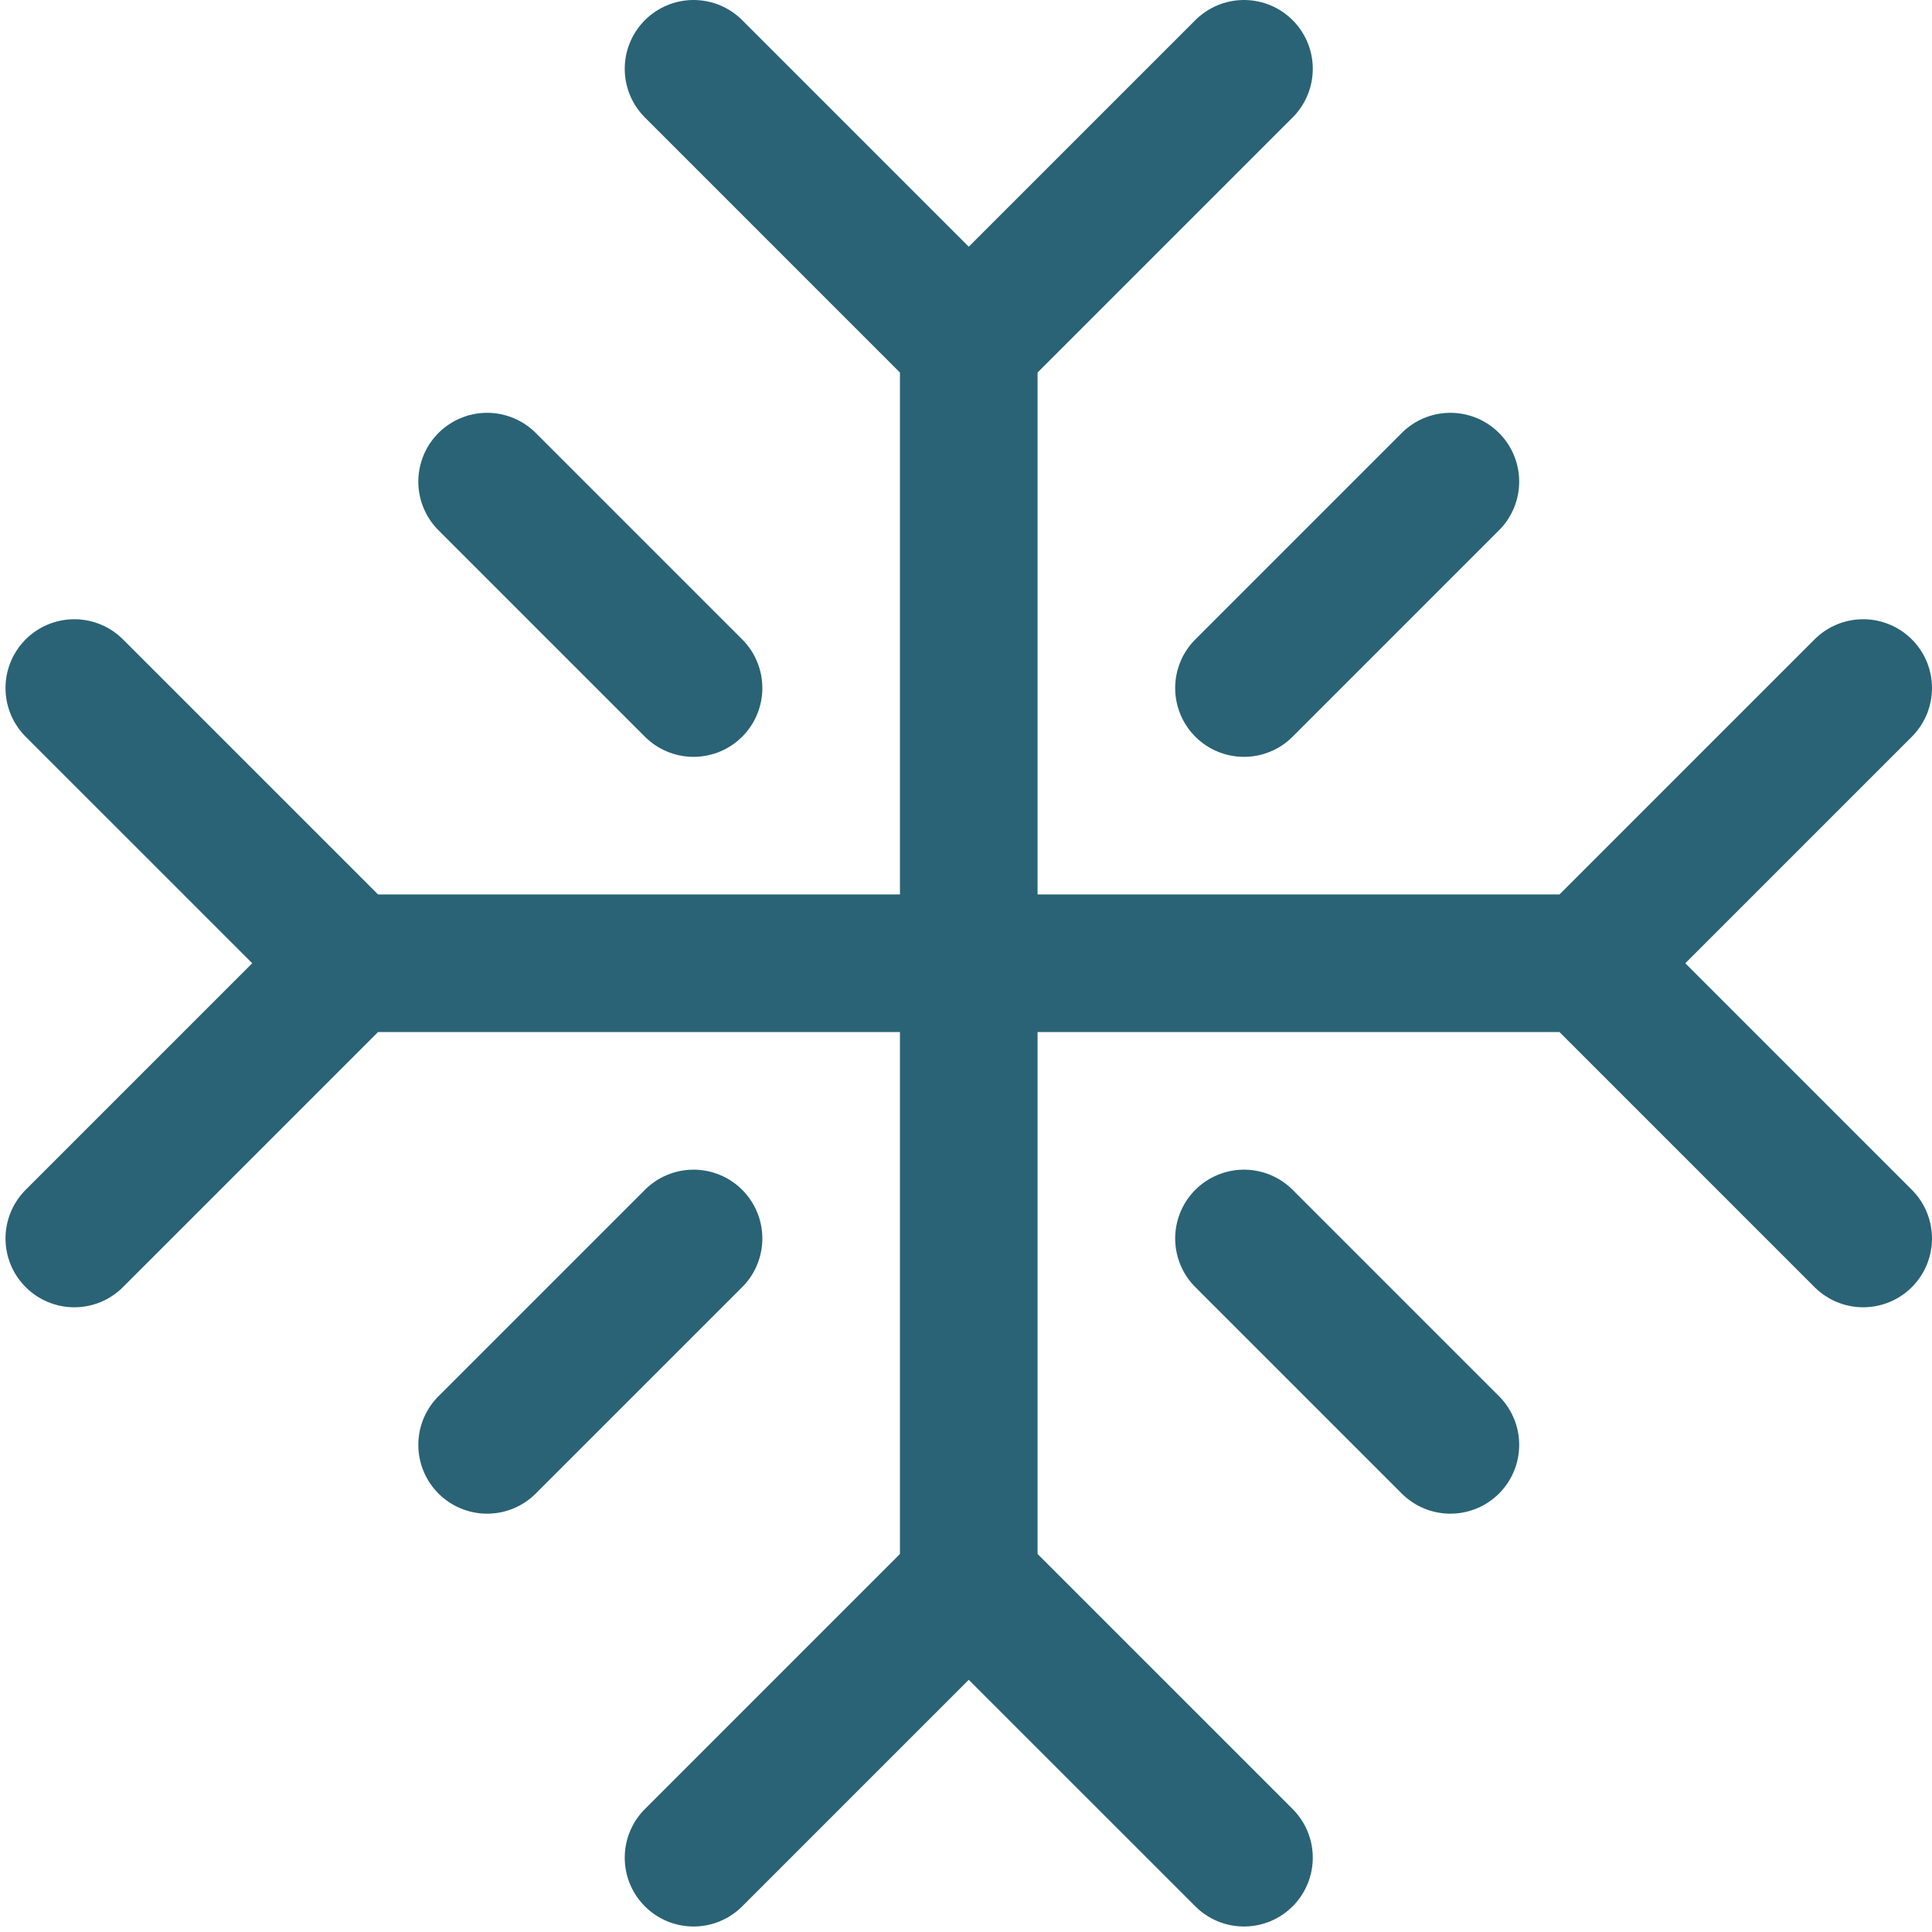 <svg width="132" height="132" viewBox="0 0 132 132" fill="none" xmlns="http://www.w3.org/2000/svg">
<g clip-path="url(#clip0_514_801)">
<path d="M47.385 4.701L66.188 23.505M66.188 23.505L84.992 4.701M66.188 23.505V108.12M5.077 84.616L23.881 65.812M23.881 65.812L5.077 47.009M23.881 65.812H108.496M84.992 126.923L66.188 108.12M66.188 108.12L47.385 126.923M127.299 47.009L108.496 65.812M108.496 65.812L127.299 84.616M33.282 32.906L47.385 47.009M47.385 84.616L33.282 98.718M99.094 32.906L84.992 47.009M84.992 84.616L99.094 98.718" stroke="#2A6375" stroke-width="9.402" stroke-linecap="round" stroke-linejoin="round"/>
</g>
<defs>
<clipPath id="clip0_514_801">
<rect width="131.624" height="131.624" fill="white" transform="translate(0.376)"/>
</clipPath>
</defs>
</svg>
